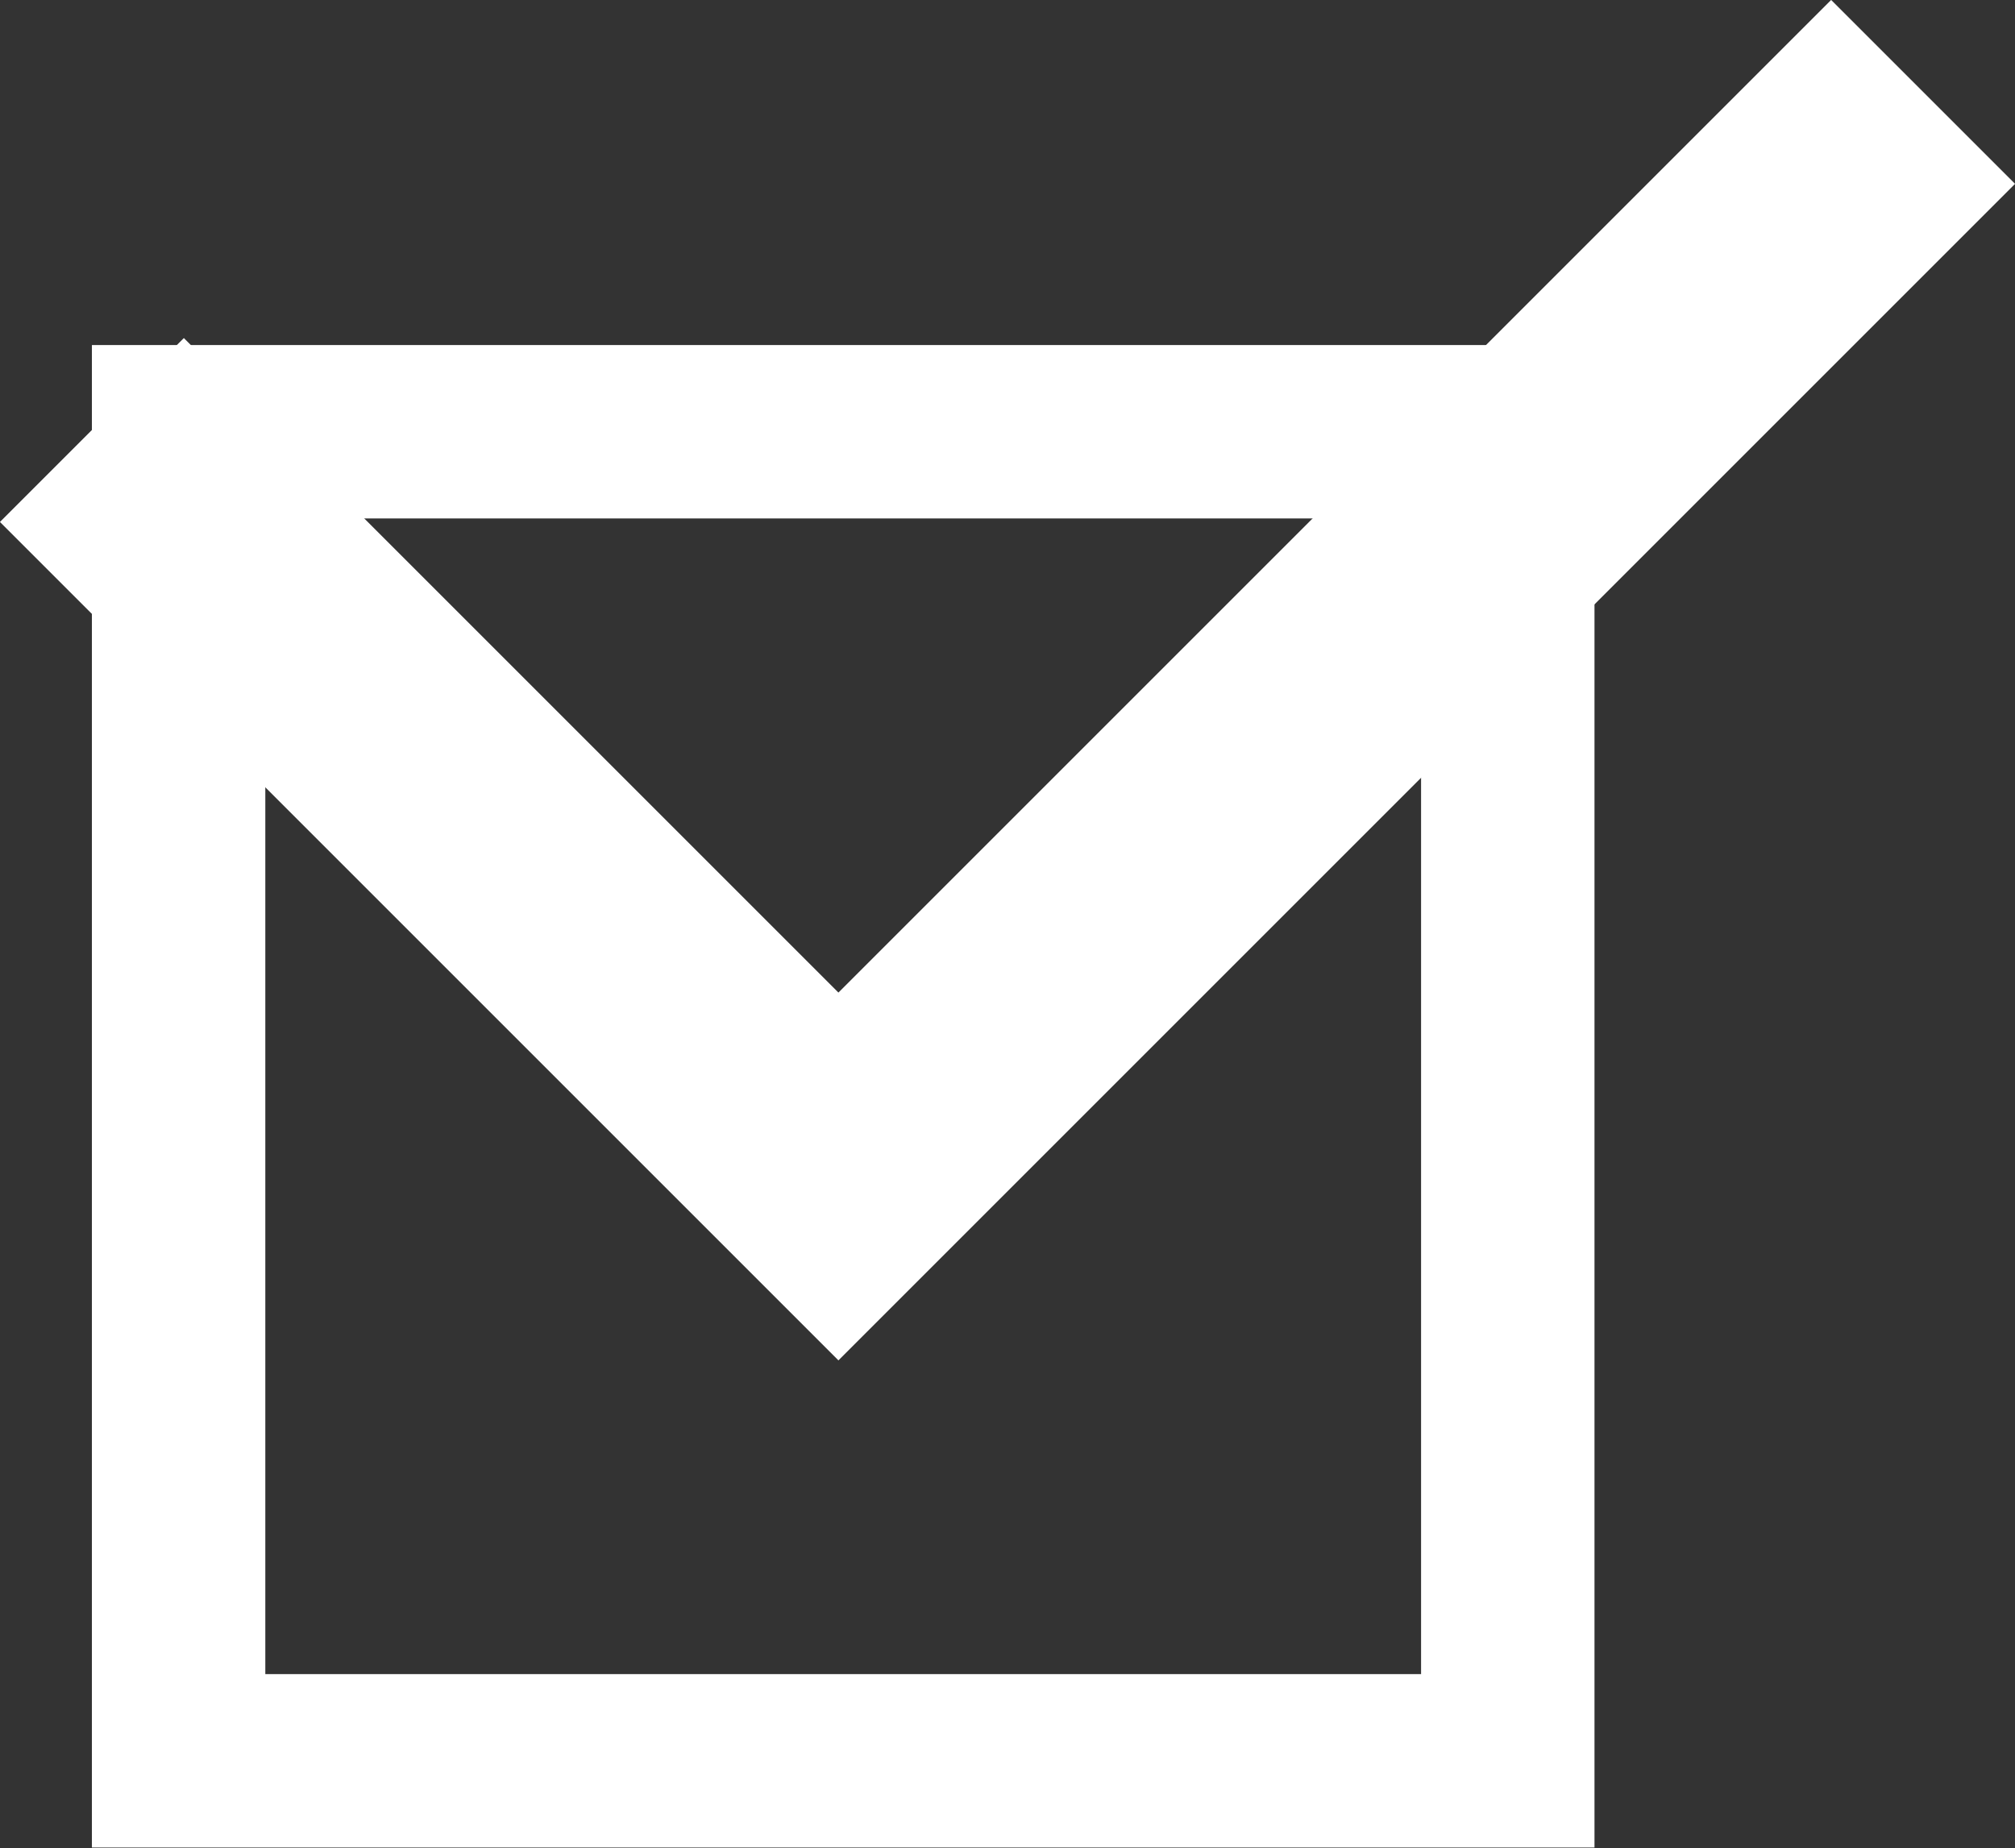 <?xml version="1.0" encoding="UTF-8"?> <svg xmlns="http://www.w3.org/2000/svg" viewBox="0 0 23.24 21.32"><rect x="0" y="0" width="23.24" height="21.32" fill="#333333" stroke="none"/> <defs> <style>.cls-1,.cls-2{fill:none;stroke:#fff;stroke-miterlimit:10;}.cls-1{stroke-width:2px;}.cls-2{stroke-width:3px;}</style> </defs> <title>1check</title> <g id="Слой_2" data-name="Слой 2"> <g id="Layer_1" data-name="Layer 1"> <rect class="cls-1" x="2.06" y="4.98" width="15.33" height="15.33"></rect> <polyline class="cls-2" points="22.18 1.06 9.67 13.57 1.06 4.96"></polyline> </g> </g> </svg> 